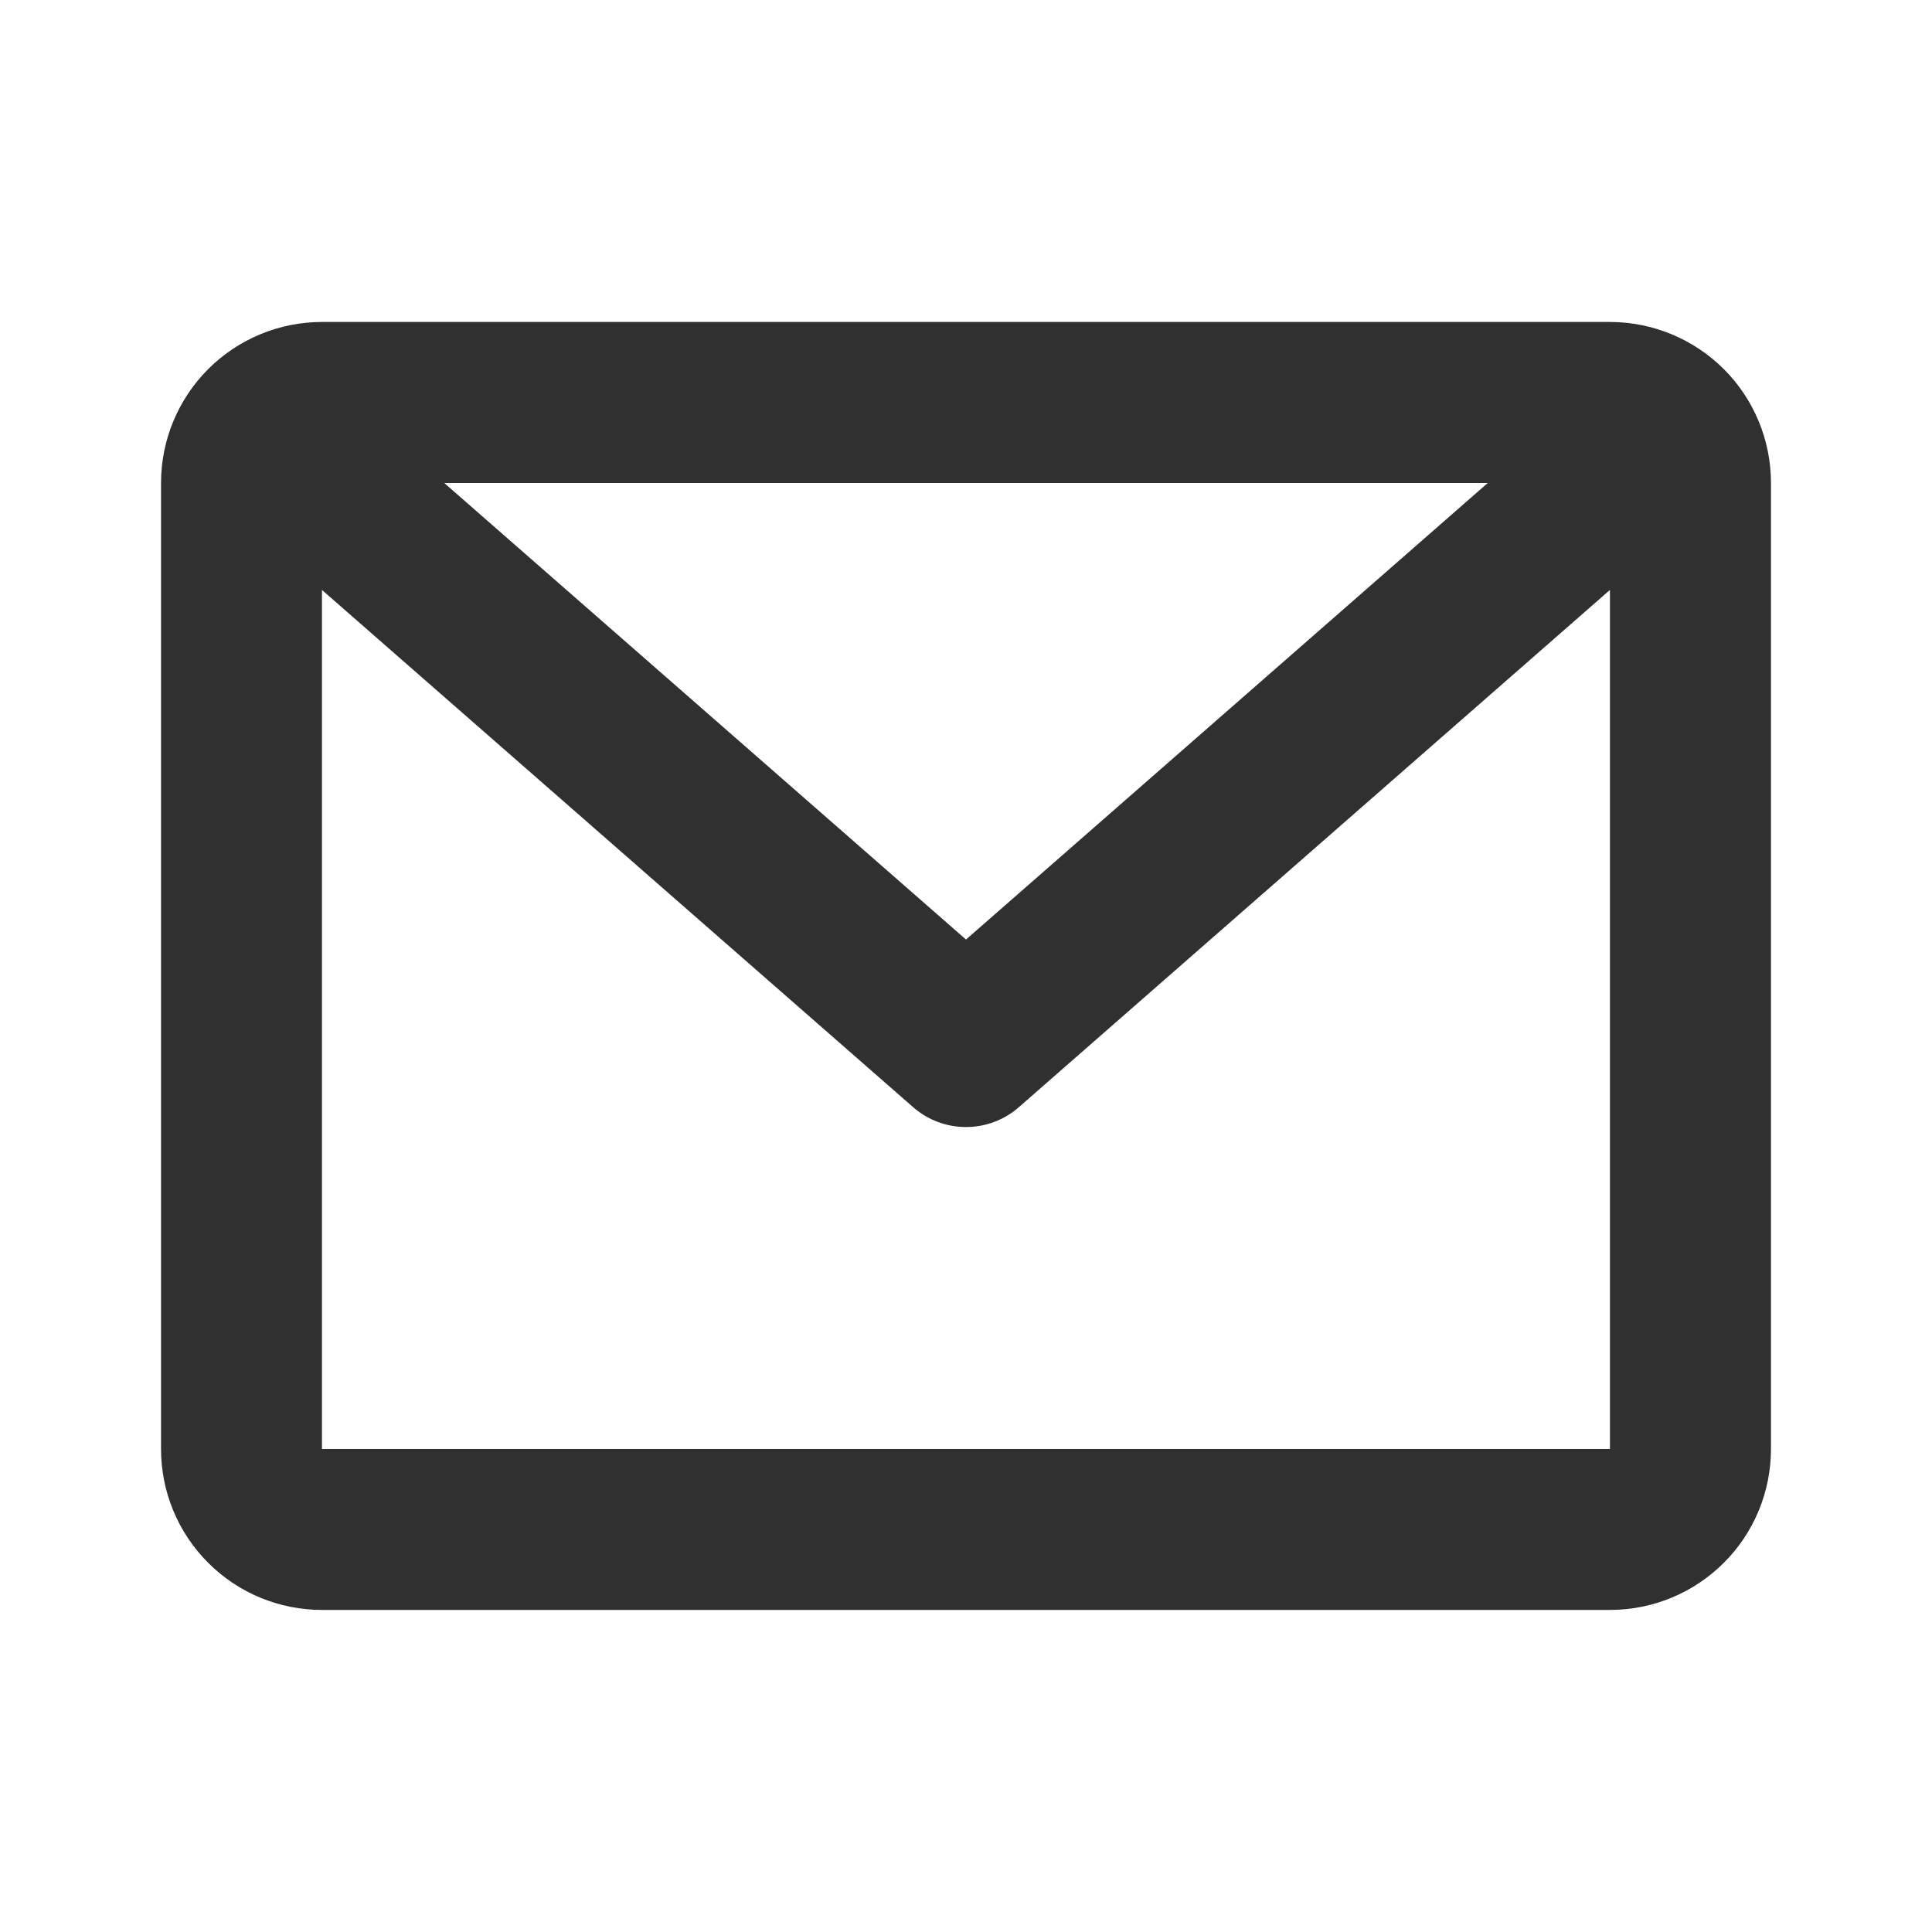 <svg width="20" height="20" viewBox="0 0 20 20" fill="none" xmlns="http://www.w3.org/2000/svg">
<g id="Outline">
<path id="Vector" d="M1.667 5C1.667 4.558 1.842 4.134 2.155 3.821C2.467 3.509 2.891 3.333 3.333 3.333H16.666C17.108 3.333 17.532 3.509 17.845 3.821C18.158 4.134 18.333 4.558 18.333 5V15C18.333 15.442 18.158 15.866 17.845 16.178C17.532 16.491 17.108 16.666 16.666 16.666H3.333C2.891 16.666 2.467 16.491 2.155 16.178C1.842 15.866 1.667 15.442 1.667 15V5ZM4.599 5L10 9.726L15.401 5H4.599ZM16.666 6.107L10.549 11.46C10.397 11.594 10.202 11.667 10 11.667C9.798 11.667 9.603 11.594 9.451 11.46L3.333 6.107V15H16.666V6.107Z" fill="#303030"/>
</g>
</svg>
